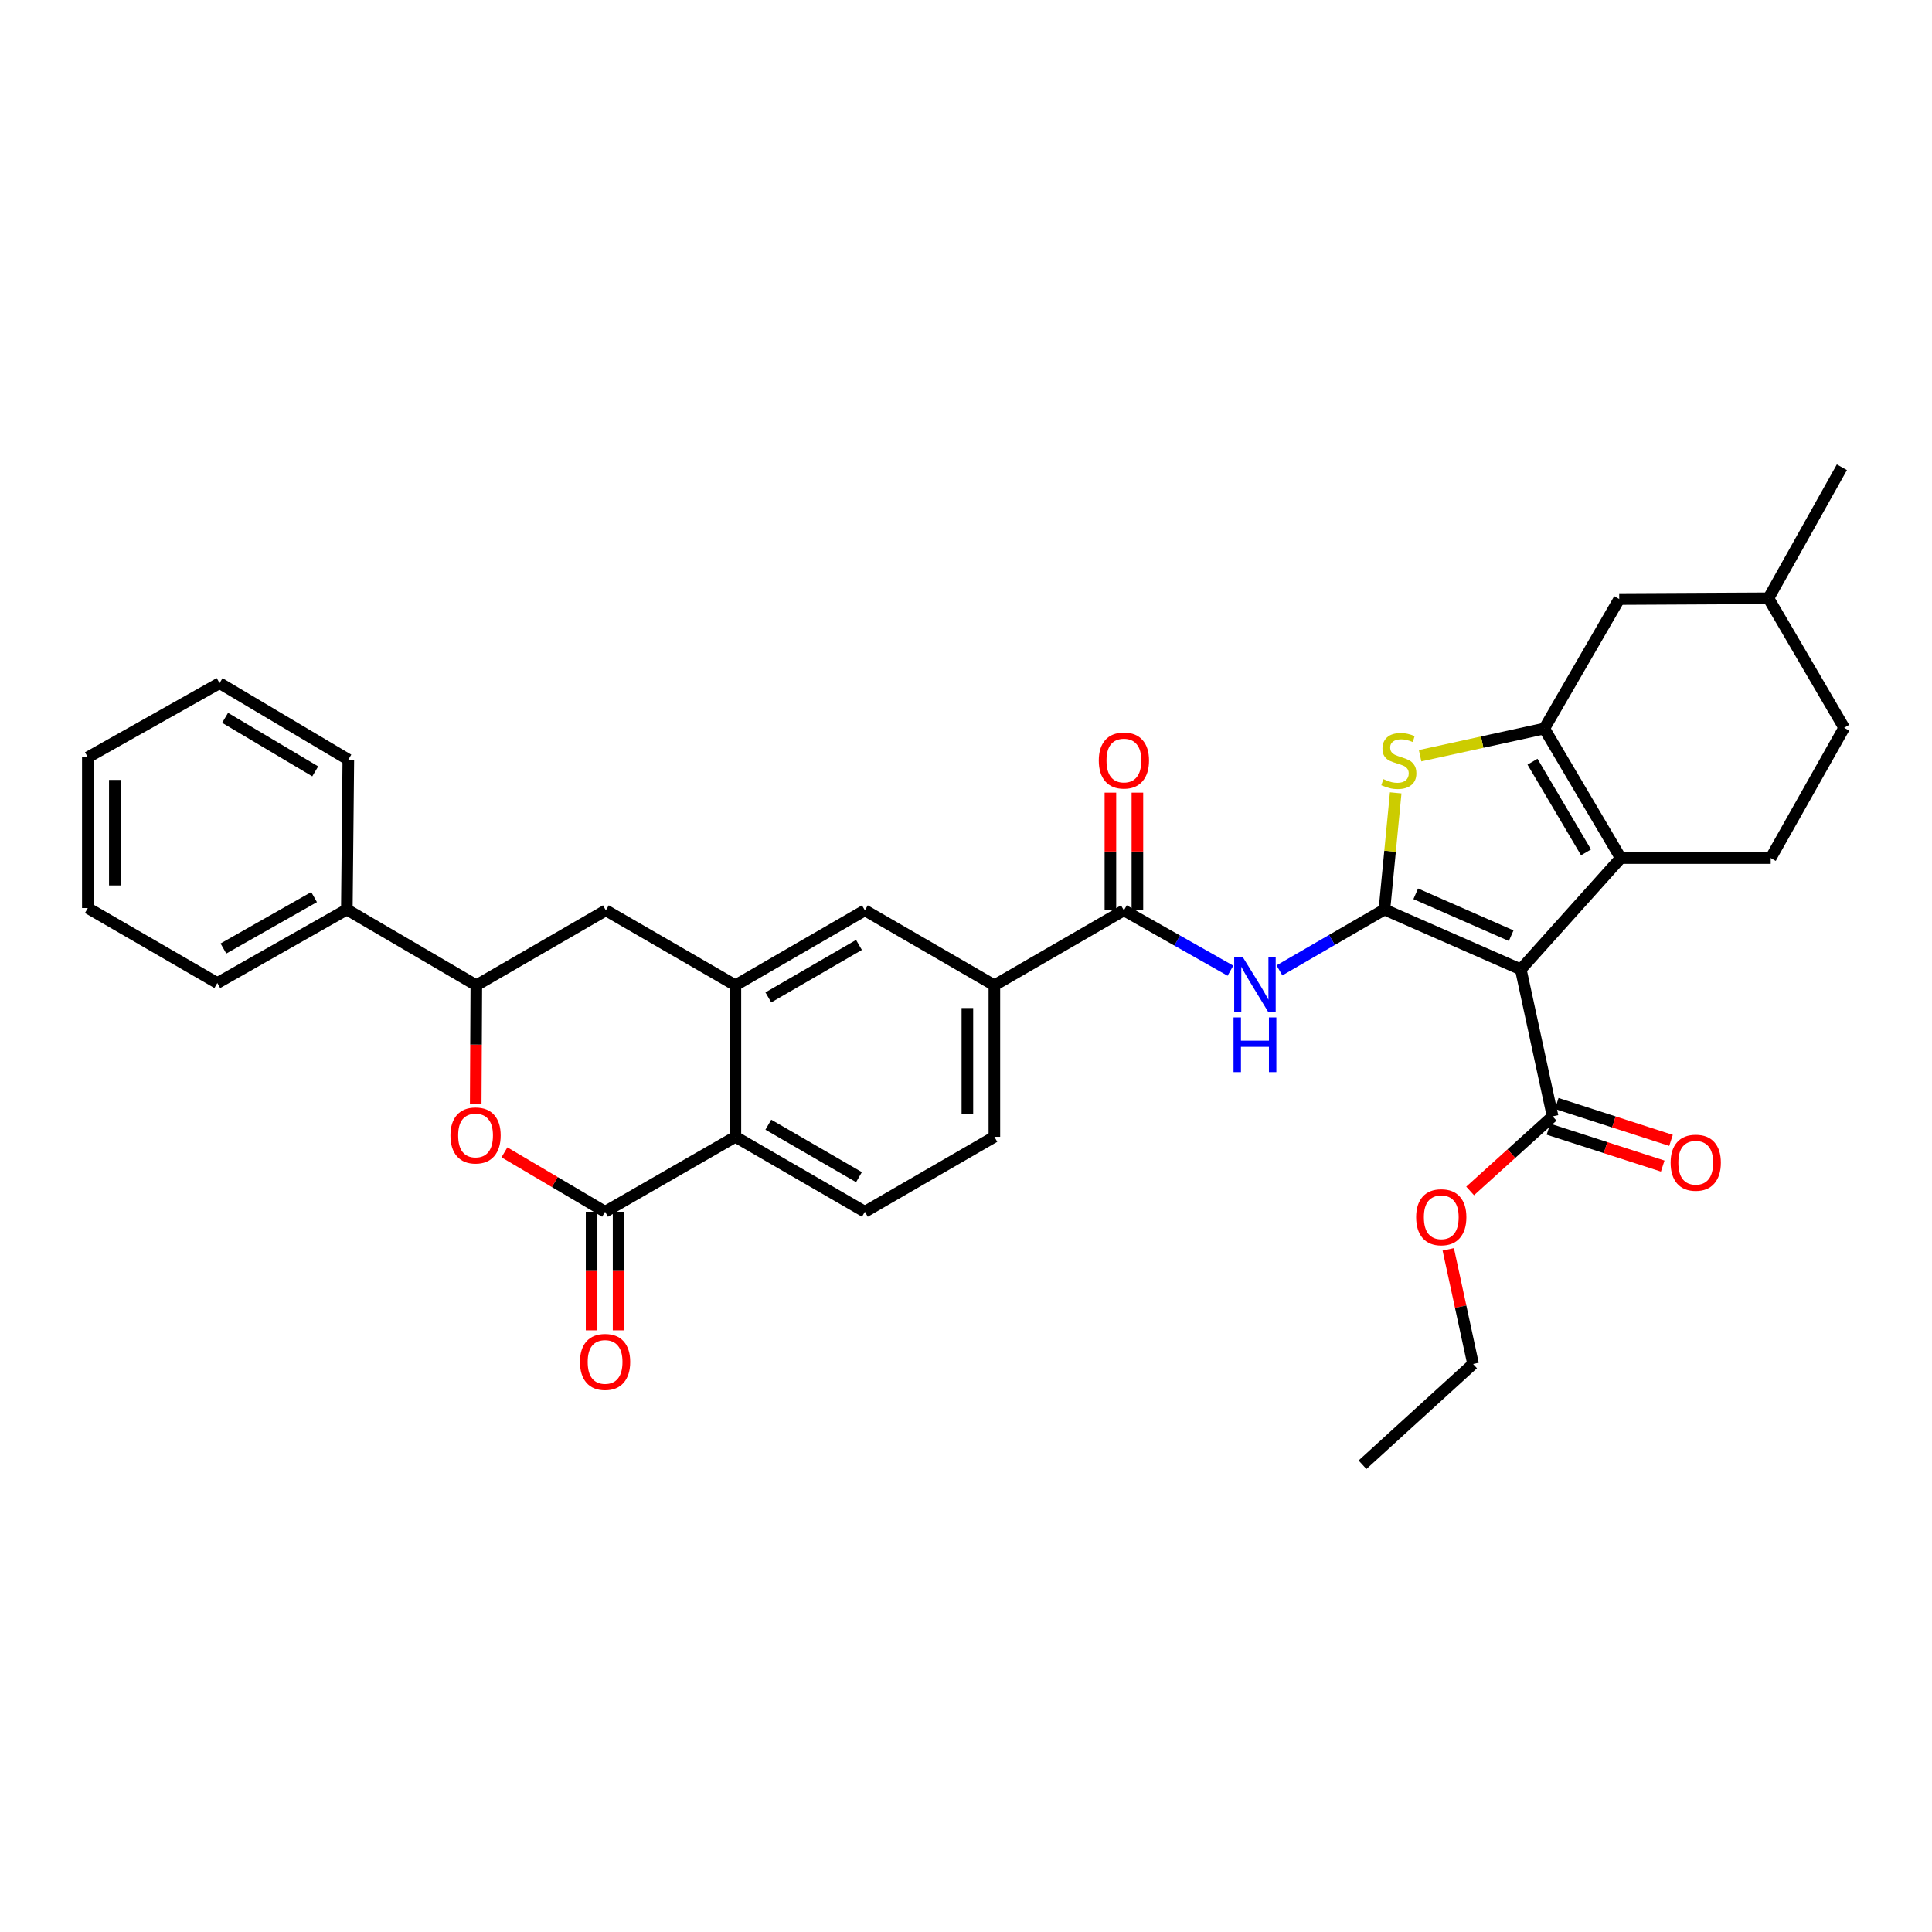 <?xml version='1.0' encoding='iso-8859-1'?>
<svg version='1.1' baseProfile='full'
              xmlns='http://www.w3.org/2000/svg'
                      xmlns:rdkit='http://www.rdkit.org/xml'
                      xmlns:xlink='http://www.w3.org/1999/xlink'
                  xml:space='preserve'
width='1000px' height='1000px' viewBox='0 0 1000 1000'>
<!-- END OF HEADER -->
<rect style='opacity:1.0;fill:#FFFFFF;stroke:none' width='1000' height='1000' x='0' y='0'> </rect>
<path class='bond-0' d='M 716.576,470.783 L 787.159,501.762' style='fill:none;fill-rule:evenodd;stroke:#000000;stroke-width:6px;stroke-linecap:butt;stroke-linejoin:miter;stroke-opacity:1' />
<path class='bond-0' d='M 732.779,462.635 L 782.187,484.321' style='fill:none;fill-rule:evenodd;stroke:#000000;stroke-width:6px;stroke-linecap:butt;stroke-linejoin:miter;stroke-opacity:1' />
<path class='bond-3' d='M 716.576,470.783 L 719.494,440.583' style='fill:none;fill-rule:evenodd;stroke:#000000;stroke-width:6px;stroke-linecap:butt;stroke-linejoin:miter;stroke-opacity:1' />
<path class='bond-3' d='M 719.494,440.583 L 722.411,410.383' style='fill:none;fill-rule:evenodd;stroke:#CCCC00;stroke-width:6px;stroke-linecap:butt;stroke-linejoin:miter;stroke-opacity:1' />
<path class='bond-4' d='M 716.576,470.783 L 689.405,486.527' style='fill:none;fill-rule:evenodd;stroke:#000000;stroke-width:6px;stroke-linecap:butt;stroke-linejoin:miter;stroke-opacity:1' />
<path class='bond-4' d='M 689.405,486.527 L 662.233,502.272' style='fill:none;fill-rule:evenodd;stroke:#0000FF;stroke-width:6px;stroke-linecap:butt;stroke-linejoin:miter;stroke-opacity:1' />
<path class='bond-1' d='M 787.159,501.762 L 838.895,444.135' style='fill:none;fill-rule:evenodd;stroke:#000000;stroke-width:6px;stroke-linecap:butt;stroke-linejoin:miter;stroke-opacity:1' />
<path class='bond-10' d='M 787.159,501.762 L 803.623,577.809' style='fill:none;fill-rule:evenodd;stroke:#000000;stroke-width:6px;stroke-linecap:butt;stroke-linejoin:miter;stroke-opacity:1' />
<path class='bond-15' d='M 838.895,444.135 L 916.518,444.135' style='fill:none;fill-rule:evenodd;stroke:#000000;stroke-width:6px;stroke-linecap:butt;stroke-linejoin:miter;stroke-opacity:1' />
<path class='bond-34' d='M 838.895,444.135 L 799.307,377.099' style='fill:none;fill-rule:evenodd;stroke:#000000;stroke-width:6px;stroke-linecap:butt;stroke-linejoin:miter;stroke-opacity:1' />
<path class='bond-34' d='M 820.926,441.184 L 793.214,394.259' style='fill:none;fill-rule:evenodd;stroke:#000000;stroke-width:6px;stroke-linecap:butt;stroke-linejoin:miter;stroke-opacity:1' />
<path class='bond-2' d='M 799.307,377.099 L 767.175,384.128' style='fill:none;fill-rule:evenodd;stroke:#000000;stroke-width:6px;stroke-linecap:butt;stroke-linejoin:miter;stroke-opacity:1' />
<path class='bond-2' d='M 767.175,384.128 L 735.042,391.156' style='fill:none;fill-rule:evenodd;stroke:#CCCC00;stroke-width:6px;stroke-linecap:butt;stroke-linejoin:miter;stroke-opacity:1' />
<path class='bond-17' d='M 799.307,377.099 L 838.111,310.072' style='fill:none;fill-rule:evenodd;stroke:#000000;stroke-width:6px;stroke-linecap:butt;stroke-linejoin:miter;stroke-opacity:1' />
<path class='bond-8' d='M 636.868,502.429 L 609.298,486.812' style='fill:none;fill-rule:evenodd;stroke:#0000FF;stroke-width:6px;stroke-linecap:butt;stroke-linejoin:miter;stroke-opacity:1' />
<path class='bond-8' d='M 609.298,486.812 L 581.729,471.194' style='fill:none;fill-rule:evenodd;stroke:#000000;stroke-width:6px;stroke-linecap:butt;stroke-linejoin:miter;stroke-opacity:1' />
<path class='bond-5' d='M 313.192,627.201 L 380.639,588.413' style='fill:none;fill-rule:evenodd;stroke:#000000;stroke-width:6px;stroke-linecap:butt;stroke-linejoin:miter;stroke-opacity:1' />
<path class='bond-6' d='M 313.192,627.201 L 287.144,611.826' style='fill:none;fill-rule:evenodd;stroke:#000000;stroke-width:6px;stroke-linecap:butt;stroke-linejoin:miter;stroke-opacity:1' />
<path class='bond-6' d='M 287.144,611.826 L 261.095,596.451' style='fill:none;fill-rule:evenodd;stroke:#FF0000;stroke-width:6px;stroke-linecap:butt;stroke-linejoin:miter;stroke-opacity:1' />
<path class='bond-18' d='M 306.206,627.201 L 306.206,657.894' style='fill:none;fill-rule:evenodd;stroke:#000000;stroke-width:6px;stroke-linecap:butt;stroke-linejoin:miter;stroke-opacity:1' />
<path class='bond-18' d='M 306.206,657.894 L 306.206,688.586' style='fill:none;fill-rule:evenodd;stroke:#FF0000;stroke-width:6px;stroke-linecap:butt;stroke-linejoin:miter;stroke-opacity:1' />
<path class='bond-18' d='M 320.178,627.201 L 320.178,657.894' style='fill:none;fill-rule:evenodd;stroke:#000000;stroke-width:6px;stroke-linecap:butt;stroke-linejoin:miter;stroke-opacity:1' />
<path class='bond-18' d='M 320.178,657.894 L 320.178,688.586' style='fill:none;fill-rule:evenodd;stroke:#FF0000;stroke-width:6px;stroke-linecap:butt;stroke-linejoin:miter;stroke-opacity:1' />
<path class='bond-37' d='M 246.232,571.368 L 246.389,540.675' style='fill:none;fill-rule:evenodd;stroke:#FF0000;stroke-width:6px;stroke-linecap:butt;stroke-linejoin:miter;stroke-opacity:1' />
<path class='bond-37' d='M 246.389,540.675 L 246.545,509.982' style='fill:none;fill-rule:evenodd;stroke:#000000;stroke-width:6px;stroke-linecap:butt;stroke-linejoin:miter;stroke-opacity:1' />
<path class='bond-7' d='M 380.639,509.982 L 447.659,471.194' style='fill:none;fill-rule:evenodd;stroke:#000000;stroke-width:6px;stroke-linecap:butt;stroke-linejoin:miter;stroke-opacity:1' />
<path class='bond-7' d='M 397.691,516.257 L 444.605,489.105' style='fill:none;fill-rule:evenodd;stroke:#000000;stroke-width:6px;stroke-linecap:butt;stroke-linejoin:miter;stroke-opacity:1' />
<path class='bond-13' d='M 380.639,509.982 L 313.596,471.194' style='fill:none;fill-rule:evenodd;stroke:#000000;stroke-width:6px;stroke-linecap:butt;stroke-linejoin:miter;stroke-opacity:1' />
<path class='bond-36' d='M 380.639,509.982 L 380.639,588.413' style='fill:none;fill-rule:evenodd;stroke:#000000;stroke-width:6px;stroke-linecap:butt;stroke-linejoin:miter;stroke-opacity:1' />
<path class='bond-12' d='M 581.729,471.194 L 514.686,509.982' style='fill:none;fill-rule:evenodd;stroke:#000000;stroke-width:6px;stroke-linecap:butt;stroke-linejoin:miter;stroke-opacity:1' />
<path class='bond-19' d='M 588.715,471.194 L 588.715,440.729' style='fill:none;fill-rule:evenodd;stroke:#000000;stroke-width:6px;stroke-linecap:butt;stroke-linejoin:miter;stroke-opacity:1' />
<path class='bond-19' d='M 588.715,440.729 L 588.715,410.264' style='fill:none;fill-rule:evenodd;stroke:#FF0000;stroke-width:6px;stroke-linecap:butt;stroke-linejoin:miter;stroke-opacity:1' />
<path class='bond-19' d='M 574.743,471.194 L 574.743,440.729' style='fill:none;fill-rule:evenodd;stroke:#000000;stroke-width:6px;stroke-linecap:butt;stroke-linejoin:miter;stroke-opacity:1' />
<path class='bond-19' d='M 574.743,440.729 L 574.743,410.264' style='fill:none;fill-rule:evenodd;stroke:#FF0000;stroke-width:6px;stroke-linecap:butt;stroke-linejoin:miter;stroke-opacity:1' />
<path class='bond-9' d='M 380.639,588.413 L 447.659,627.201' style='fill:none;fill-rule:evenodd;stroke:#000000;stroke-width:6px;stroke-linecap:butt;stroke-linejoin:miter;stroke-opacity:1' />
<path class='bond-9' d='M 397.691,582.138 L 444.605,609.29' style='fill:none;fill-rule:evenodd;stroke:#000000;stroke-width:6px;stroke-linecap:butt;stroke-linejoin:miter;stroke-opacity:1' />
<path class='bond-21' d='M 801.476,584.458 L 831.049,594.006' style='fill:none;fill-rule:evenodd;stroke:#000000;stroke-width:6px;stroke-linecap:butt;stroke-linejoin:miter;stroke-opacity:1' />
<path class='bond-21' d='M 831.049,594.006 L 860.621,603.555' style='fill:none;fill-rule:evenodd;stroke:#FF0000;stroke-width:6px;stroke-linecap:butt;stroke-linejoin:miter;stroke-opacity:1' />
<path class='bond-21' d='M 805.769,571.161 L 835.342,580.71' style='fill:none;fill-rule:evenodd;stroke:#000000;stroke-width:6px;stroke-linecap:butt;stroke-linejoin:miter;stroke-opacity:1' />
<path class='bond-21' d='M 835.342,580.71 L 864.914,590.259' style='fill:none;fill-rule:evenodd;stroke:#FF0000;stroke-width:6px;stroke-linecap:butt;stroke-linejoin:miter;stroke-opacity:1' />
<path class='bond-23' d='M 803.623,577.809 L 782.281,597.122' style='fill:none;fill-rule:evenodd;stroke:#000000;stroke-width:6px;stroke-linecap:butt;stroke-linejoin:miter;stroke-opacity:1' />
<path class='bond-23' d='M 782.281,597.122 L 760.938,616.435' style='fill:none;fill-rule:evenodd;stroke:#FF0000;stroke-width:6px;stroke-linecap:butt;stroke-linejoin:miter;stroke-opacity:1' />
<path class='bond-11' d='M 246.545,509.982 L 313.596,471.194' style='fill:none;fill-rule:evenodd;stroke:#000000;stroke-width:6px;stroke-linecap:butt;stroke-linejoin:miter;stroke-opacity:1' />
<path class='bond-22' d='M 246.545,509.982 L 179.517,470.783' style='fill:none;fill-rule:evenodd;stroke:#000000;stroke-width:6px;stroke-linecap:butt;stroke-linejoin:miter;stroke-opacity:1' />
<path class='bond-14' d='M 514.686,509.982 L 447.659,471.194' style='fill:none;fill-rule:evenodd;stroke:#000000;stroke-width:6px;stroke-linecap:butt;stroke-linejoin:miter;stroke-opacity:1' />
<path class='bond-20' d='M 514.686,509.982 L 514.686,588.413' style='fill:none;fill-rule:evenodd;stroke:#000000;stroke-width:6px;stroke-linecap:butt;stroke-linejoin:miter;stroke-opacity:1' />
<path class='bond-20' d='M 500.714,521.747 L 500.714,576.648' style='fill:none;fill-rule:evenodd;stroke:#000000;stroke-width:6px;stroke-linecap:butt;stroke-linejoin:miter;stroke-opacity:1' />
<path class='bond-24' d='M 916.518,444.135 L 954.545,376.703' style='fill:none;fill-rule:evenodd;stroke:#000000;stroke-width:6px;stroke-linecap:butt;stroke-linejoin:miter;stroke-opacity:1' />
<path class='bond-16' d='M 447.659,627.201 L 514.686,588.413' style='fill:none;fill-rule:evenodd;stroke:#000000;stroke-width:6px;stroke-linecap:butt;stroke-linejoin:miter;stroke-opacity:1' />
<path class='bond-25' d='M 838.111,310.072 L 915.346,309.676' style='fill:none;fill-rule:evenodd;stroke:#000000;stroke-width:6px;stroke-linecap:butt;stroke-linejoin:miter;stroke-opacity:1' />
<path class='bond-26' d='M 179.517,470.783 L 112.482,508.81' style='fill:none;fill-rule:evenodd;stroke:#000000;stroke-width:6px;stroke-linecap:butt;stroke-linejoin:miter;stroke-opacity:1' />
<path class='bond-26' d='M 162.568,464.334 L 115.643,490.953' style='fill:none;fill-rule:evenodd;stroke:#000000;stroke-width:6px;stroke-linecap:butt;stroke-linejoin:miter;stroke-opacity:1' />
<path class='bond-27' d='M 179.517,470.783 L 180.294,393.183' style='fill:none;fill-rule:evenodd;stroke:#000000;stroke-width:6px;stroke-linecap:butt;stroke-linejoin:miter;stroke-opacity:1' />
<path class='bond-28' d='M 749.612,646.662 L 756.036,676.329' style='fill:none;fill-rule:evenodd;stroke:#FF0000;stroke-width:6px;stroke-linecap:butt;stroke-linejoin:miter;stroke-opacity:1' />
<path class='bond-28' d='M 756.036,676.329 L 762.459,705.996' style='fill:none;fill-rule:evenodd;stroke:#000000;stroke-width:6px;stroke-linecap:butt;stroke-linejoin:miter;stroke-opacity:1' />
<path class='bond-35' d='M 954.545,376.703 L 915.346,309.676' style='fill:none;fill-rule:evenodd;stroke:#000000;stroke-width:6px;stroke-linecap:butt;stroke-linejoin:miter;stroke-opacity:1' />
<path class='bond-29' d='M 915.346,309.676 L 953.366,241.849' style='fill:none;fill-rule:evenodd;stroke:#000000;stroke-width:6px;stroke-linecap:butt;stroke-linejoin:miter;stroke-opacity:1' />
<path class='bond-31' d='M 112.482,508.81 L 45.455,469.999' style='fill:none;fill-rule:evenodd;stroke:#000000;stroke-width:6px;stroke-linecap:butt;stroke-linejoin:miter;stroke-opacity:1' />
<path class='bond-32' d='M 180.294,393.183 L 113.646,353.595' style='fill:none;fill-rule:evenodd;stroke:#000000;stroke-width:6px;stroke-linecap:butt;stroke-linejoin:miter;stroke-opacity:1' />
<path class='bond-32' d='M 163.161,399.257 L 116.508,371.546' style='fill:none;fill-rule:evenodd;stroke:#000000;stroke-width:6px;stroke-linecap:butt;stroke-linejoin:miter;stroke-opacity:1' />
<path class='bond-30' d='M 762.459,705.996 L 705.228,758.151' style='fill:none;fill-rule:evenodd;stroke:#000000;stroke-width:6px;stroke-linecap:butt;stroke-linejoin:miter;stroke-opacity:1' />
<path class='bond-38' d='M 45.455,469.999 L 45.455,391.987' style='fill:none;fill-rule:evenodd;stroke:#000000;stroke-width:6px;stroke-linecap:butt;stroke-linejoin:miter;stroke-opacity:1' />
<path class='bond-38' d='M 59.427,458.297 L 59.427,403.689' style='fill:none;fill-rule:evenodd;stroke:#000000;stroke-width:6px;stroke-linecap:butt;stroke-linejoin:miter;stroke-opacity:1' />
<path class='bond-33' d='M 113.646,353.595 L 45.455,391.987' style='fill:none;fill-rule:evenodd;stroke:#000000;stroke-width:6px;stroke-linecap:butt;stroke-linejoin:miter;stroke-opacity:1' />
<path  class='atom-4' d='M 716.036 403.283
Q 716.356 403.403, 717.676 403.963
Q 718.996 404.523, 720.436 404.883
Q 721.916 405.203, 723.356 405.203
Q 726.036 405.203, 727.596 403.923
Q 729.156 402.603, 729.156 400.323
Q 729.156 398.763, 728.356 397.803
Q 727.596 396.843, 726.396 396.323
Q 725.196 395.803, 723.196 395.203
Q 720.676 394.443, 719.156 393.723
Q 717.676 393.003, 716.596 391.483
Q 715.556 389.963, 715.556 387.403
Q 715.556 383.843, 717.956 381.643
Q 720.396 379.443, 725.196 379.443
Q 728.476 379.443, 732.196 381.003
L 731.276 384.083
Q 727.876 382.683, 725.316 382.683
Q 722.556 382.683, 721.036 383.843
Q 719.516 384.963, 719.556 386.923
Q 719.556 388.443, 720.316 389.363
Q 721.116 390.283, 722.236 390.803
Q 723.396 391.323, 725.316 391.923
Q 727.876 392.723, 729.396 393.523
Q 730.916 394.323, 731.996 395.963
Q 733.116 397.563, 733.116 400.323
Q 733.116 404.243, 730.476 406.363
Q 727.876 408.443, 723.516 408.443
Q 720.996 408.443, 719.076 407.883
Q 717.196 407.363, 714.956 406.443
L 716.036 403.283
' fill='#CCCC00'/>
<path  class='atom-5' d='M 643.296 495.458
L 652.576 510.458
Q 653.496 511.938, 654.976 514.618
Q 656.456 517.298, 656.536 517.458
L 656.536 495.458
L 660.296 495.458
L 660.296 523.778
L 656.416 523.778
L 646.456 507.378
Q 645.296 505.458, 644.056 503.258
Q 642.856 501.058, 642.496 500.378
L 642.496 523.778
L 638.816 523.778
L 638.816 495.458
L 643.296 495.458
' fill='#0000FF'/>
<path  class='atom-5' d='M 638.476 526.61
L 642.316 526.61
L 642.316 538.65
L 656.796 538.65
L 656.796 526.61
L 660.636 526.61
L 660.636 554.93
L 656.796 554.93
L 656.796 541.85
L 642.316 541.85
L 642.316 554.93
L 638.476 554.93
L 638.476 526.61
' fill='#0000FF'/>
<path  class='atom-7' d='M 233.149 587.709
Q 233.149 580.909, 236.509 577.109
Q 239.869 573.309, 246.149 573.309
Q 252.429 573.309, 255.789 577.109
Q 259.149 580.909, 259.149 587.709
Q 259.149 594.589, 255.749 598.509
Q 252.349 602.389, 246.149 602.389
Q 239.909 602.389, 236.509 598.509
Q 233.149 594.629, 233.149 587.709
M 246.149 599.189
Q 250.469 599.189, 252.789 596.309
Q 255.149 593.389, 255.149 587.709
Q 255.149 582.149, 252.789 579.349
Q 250.469 576.509, 246.149 576.509
Q 241.829 576.509, 239.469 579.309
Q 237.149 582.109, 237.149 587.709
Q 237.149 593.429, 239.469 596.309
Q 241.829 599.189, 246.149 599.189
' fill='#FF0000'/>
<path  class='atom-19' d='M 300.192 704.927
Q 300.192 698.127, 303.552 694.327
Q 306.912 690.527, 313.192 690.527
Q 319.472 690.527, 322.832 694.327
Q 326.192 698.127, 326.192 704.927
Q 326.192 711.807, 322.792 715.727
Q 319.392 719.607, 313.192 719.607
Q 306.952 719.607, 303.552 715.727
Q 300.192 711.847, 300.192 704.927
M 313.192 716.407
Q 317.512 716.407, 319.832 713.527
Q 322.192 710.607, 322.192 704.927
Q 322.192 699.367, 319.832 696.567
Q 317.512 693.727, 313.192 693.727
Q 308.872 693.727, 306.512 696.527
Q 304.192 699.327, 304.192 704.927
Q 304.192 710.647, 306.512 713.527
Q 308.872 716.407, 313.192 716.407
' fill='#FF0000'/>
<path  class='atom-20' d='M 568.729 393.643
Q 568.729 386.843, 572.089 383.043
Q 575.449 379.243, 581.729 379.243
Q 588.009 379.243, 591.369 383.043
Q 594.729 386.843, 594.729 393.643
Q 594.729 400.523, 591.329 404.443
Q 587.929 408.323, 581.729 408.323
Q 575.489 408.323, 572.089 404.443
Q 568.729 400.563, 568.729 393.643
M 581.729 405.123
Q 586.049 405.123, 588.369 402.243
Q 590.729 399.323, 590.729 393.643
Q 590.729 388.083, 588.369 385.283
Q 586.049 382.443, 581.729 382.443
Q 577.409 382.443, 575.049 385.243
Q 572.729 388.043, 572.729 393.643
Q 572.729 399.363, 575.049 402.243
Q 577.409 405.123, 581.729 405.123
' fill='#FF0000'/>
<path  class='atom-22' d='M 864.714 601.813
Q 864.714 595.013, 868.074 591.213
Q 871.434 587.413, 877.714 587.413
Q 883.994 587.413, 887.354 591.213
Q 890.714 595.013, 890.714 601.813
Q 890.714 608.693, 887.314 612.613
Q 883.914 616.493, 877.714 616.493
Q 871.474 616.493, 868.074 612.613
Q 864.714 608.733, 864.714 601.813
M 877.714 613.293
Q 882.034 613.293, 884.354 610.413
Q 886.714 607.493, 886.714 601.813
Q 886.714 596.253, 884.354 593.453
Q 882.034 590.613, 877.714 590.613
Q 873.394 590.613, 871.034 593.413
Q 868.714 596.213, 868.714 601.813
Q 868.714 607.533, 871.034 610.413
Q 873.394 613.293, 877.714 613.293
' fill='#FF0000'/>
<path  class='atom-24' d='M 732.995 630.037
Q 732.995 623.237, 736.355 619.437
Q 739.715 615.637, 745.995 615.637
Q 752.275 615.637, 755.635 619.437
Q 758.995 623.237, 758.995 630.037
Q 758.995 636.917, 755.595 640.837
Q 752.195 644.717, 745.995 644.717
Q 739.755 644.717, 736.355 640.837
Q 732.995 636.957, 732.995 630.037
M 745.995 641.517
Q 750.315 641.517, 752.635 638.637
Q 754.995 635.717, 754.995 630.037
Q 754.995 624.477, 752.635 621.677
Q 750.315 618.837, 745.995 618.837
Q 741.675 618.837, 739.315 621.637
Q 736.995 624.437, 736.995 630.037
Q 736.995 635.757, 739.315 638.637
Q 741.675 641.517, 745.995 641.517
' fill='#FF0000'/>
</svg>
